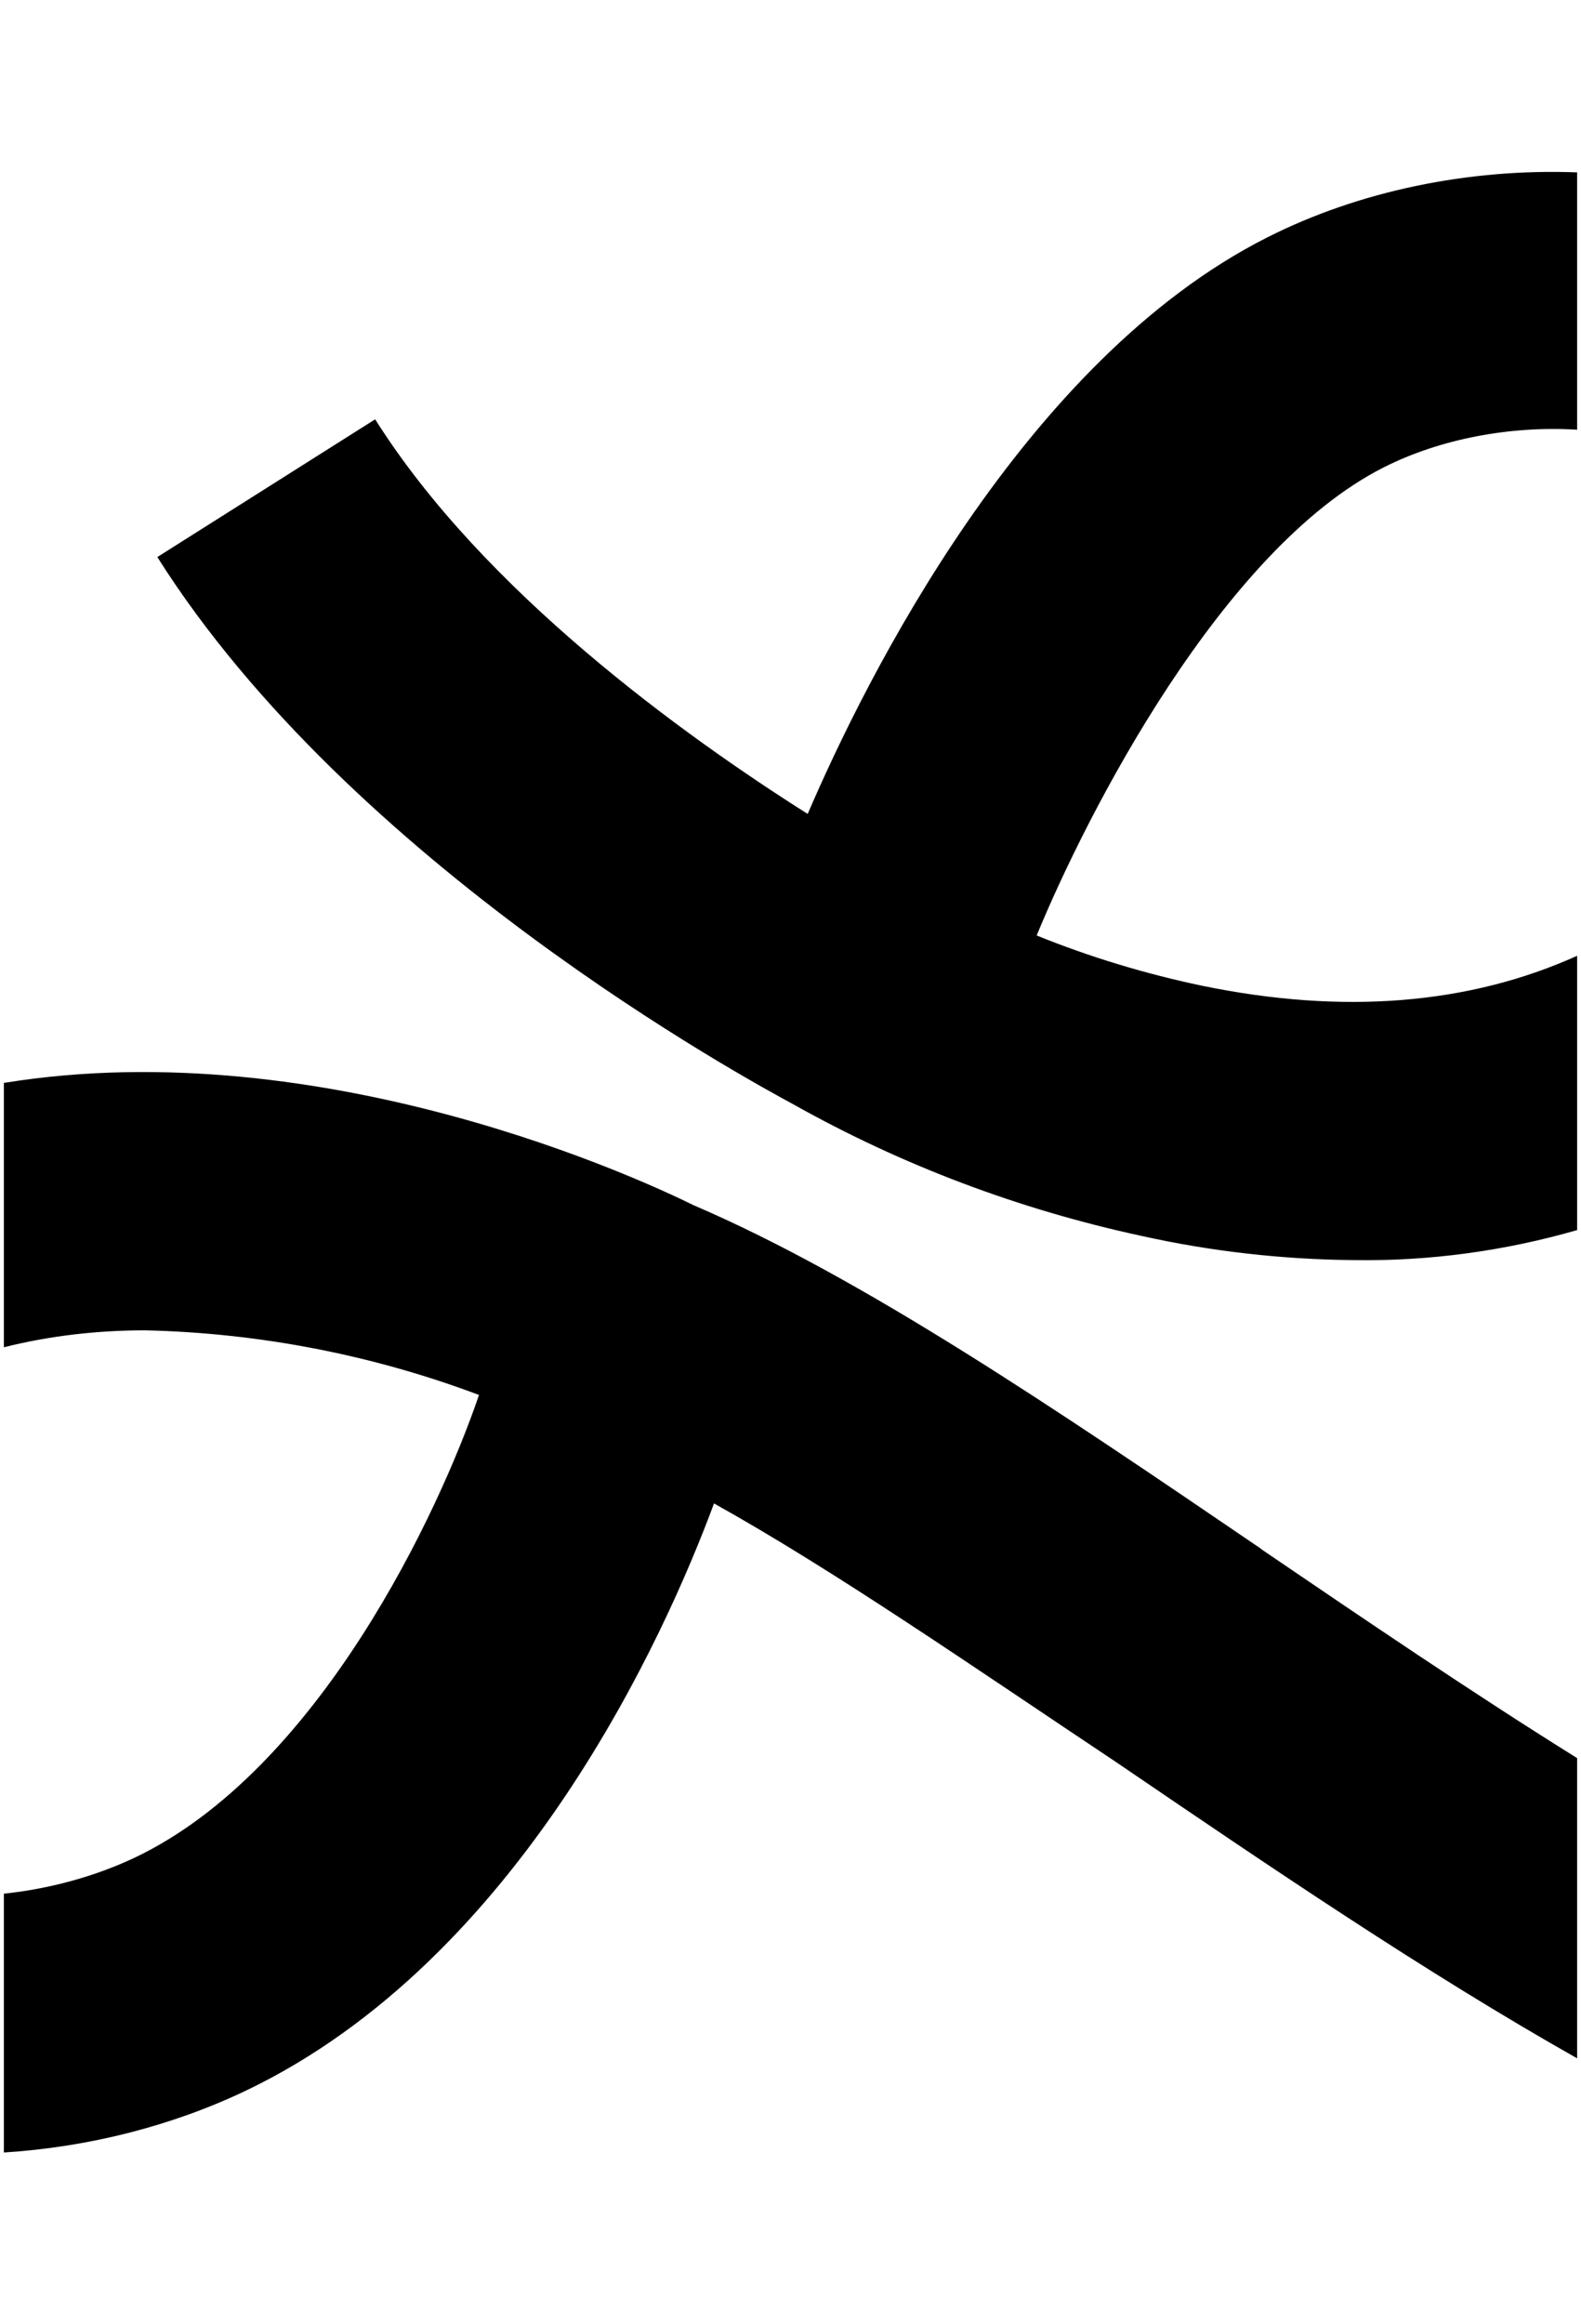 <?xml version="1.0" encoding="UTF-8"?><svg id="Layer_2" xmlns="http://www.w3.org/2000/svg" width="65.32" height="96" viewBox="0 0 65.32 96"><path d="M49.68,40.72c-2.34-.49-4.63-1.18-6.85-2.08,2.09-5.07,7.67-15.96,14.33-19.33,2.33-1.18,5.23-1.73,8-1.56V7.12c-4.5-.17-9.03,.78-12.79,2.68-10.08,5.08-16.62,18.28-19,23.82-5.11-3.23-13.39-9.19-17.87-16.3l-9,5.69c8.01,12.69,24.4,21.59,26.25,22.59,4.5,2.53,9.36,4.36,14.41,5.45,2.87,.64,5.81,.97,8.75,1,3.15,.05,6.26-.38,9.25-1.24v-11.33c-4.46,2.01-9.65,2.44-15.48,1.24Z"/><path d="M52.11,63.98c-8.46-5.76-16.46-11.2-23.46-14.2-1.86-.92-15.17-7.21-28.49-5.05v10.92c1.91-.48,3.88-.7,5.84-.7,4.71,.11,9.38,1.01,13.79,2.67-1.63,4.79-6.6,15.48-14.22,19.11-1.65,.78-3.52,1.29-5.41,1.49v10.69c3.5-.22,6.95-1.1,9.99-2.55,11.35-5.42,17.35-18.86,19.35-24.26,5,2.79,10.65,6.71,16.65,10.71,6.33,4.31,12.76,8.68,19.01,12.21v-12.4c-4.36-2.72-8.8-5.74-13.05-8.63Z"/></svg>